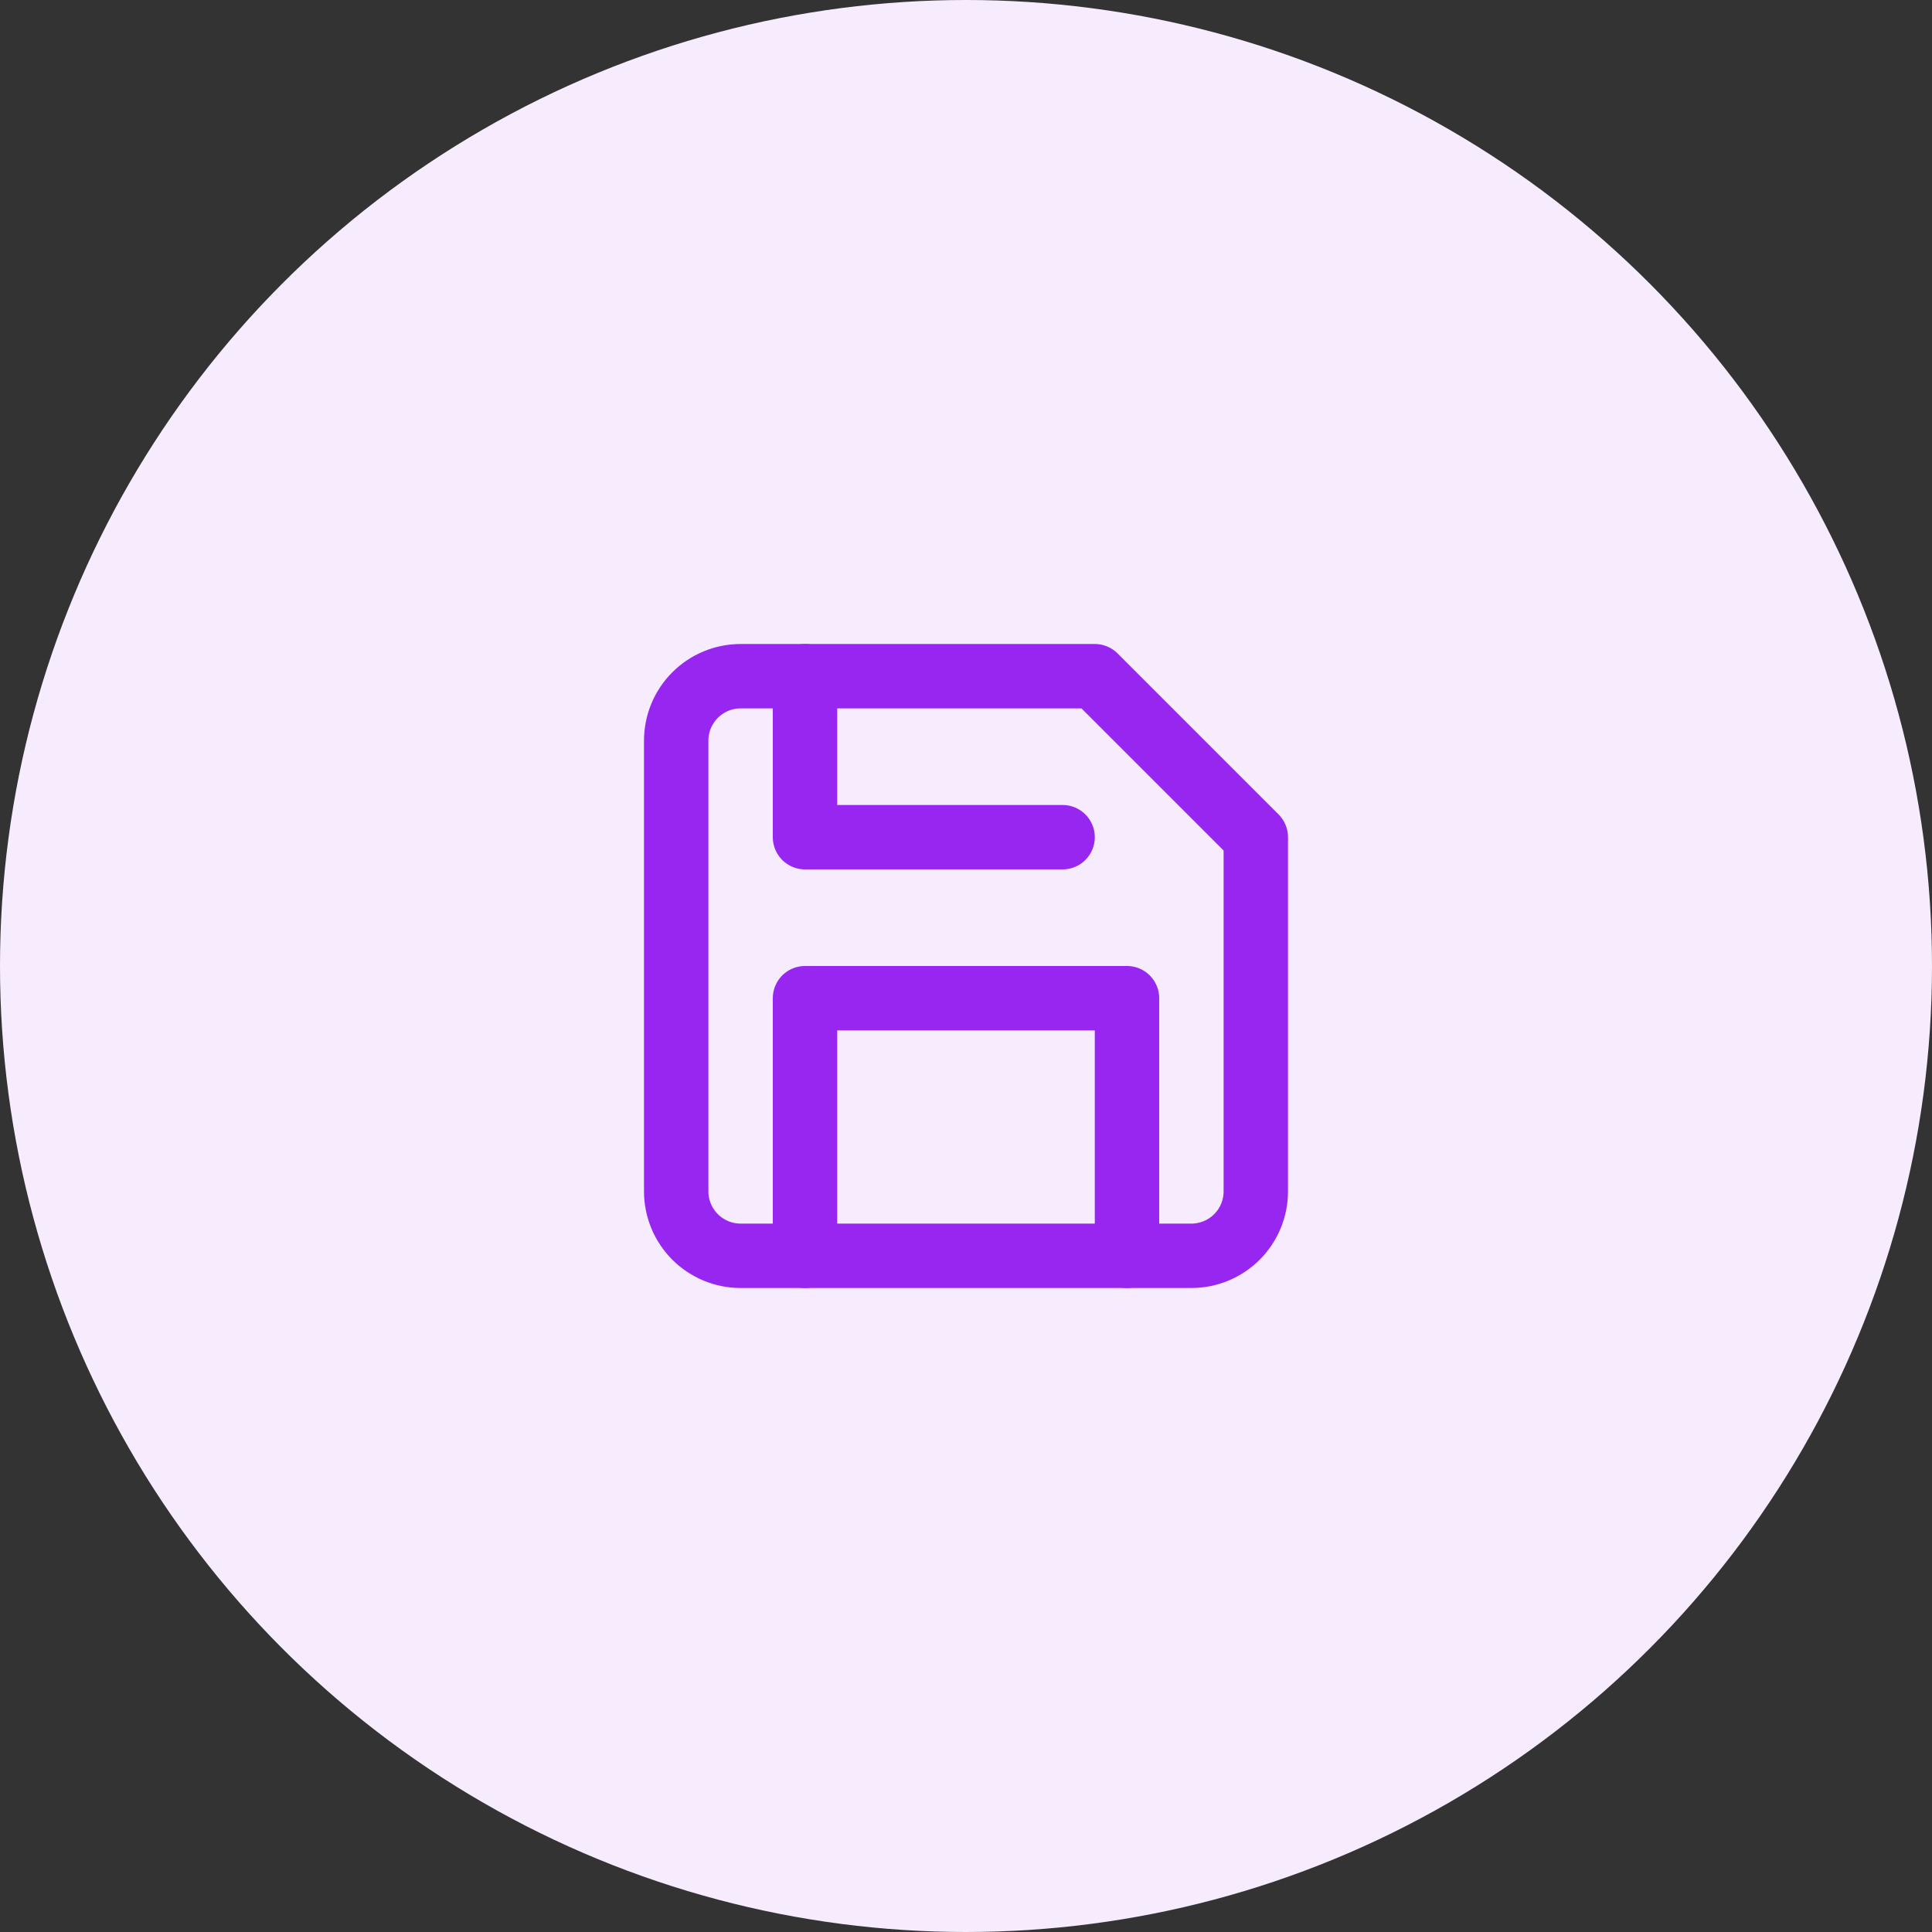 <svg width="60" height="60" viewBox="0 0 60 60" fill="none" xmlns="http://www.w3.org/2000/svg">
<rect x="0" y="0" width="60" height="60" fill="#333333" stroke="none"/>
<circle cx="30" cy="30" r="30" fill="#F7ECFD"/>
<path d="M37 39H23C22.47 39 21.961 38.789 21.586 38.414C21.211 38.039 21 37.53 21 37V23C21 22.47 21.211 21.961 21.586 21.586C21.961 21.211 22.47 21 23 21H34L39 26V37C39 37.53 38.789 38.039 38.414 38.414C38.039 38.789 37.53 39 37 39Z" stroke="#9727F0" stroke-width="2" stroke-linecap="round" stroke-linejoin="round"/>
<path d="M35 39V31H25V39" stroke="#9727F0" stroke-width="2" stroke-linecap="round" stroke-linejoin="round"/>
<path d="M25 21V26H33" stroke="#9727F0" stroke-width="2" stroke-linecap="round" stroke-linejoin="round"/>
</svg>
